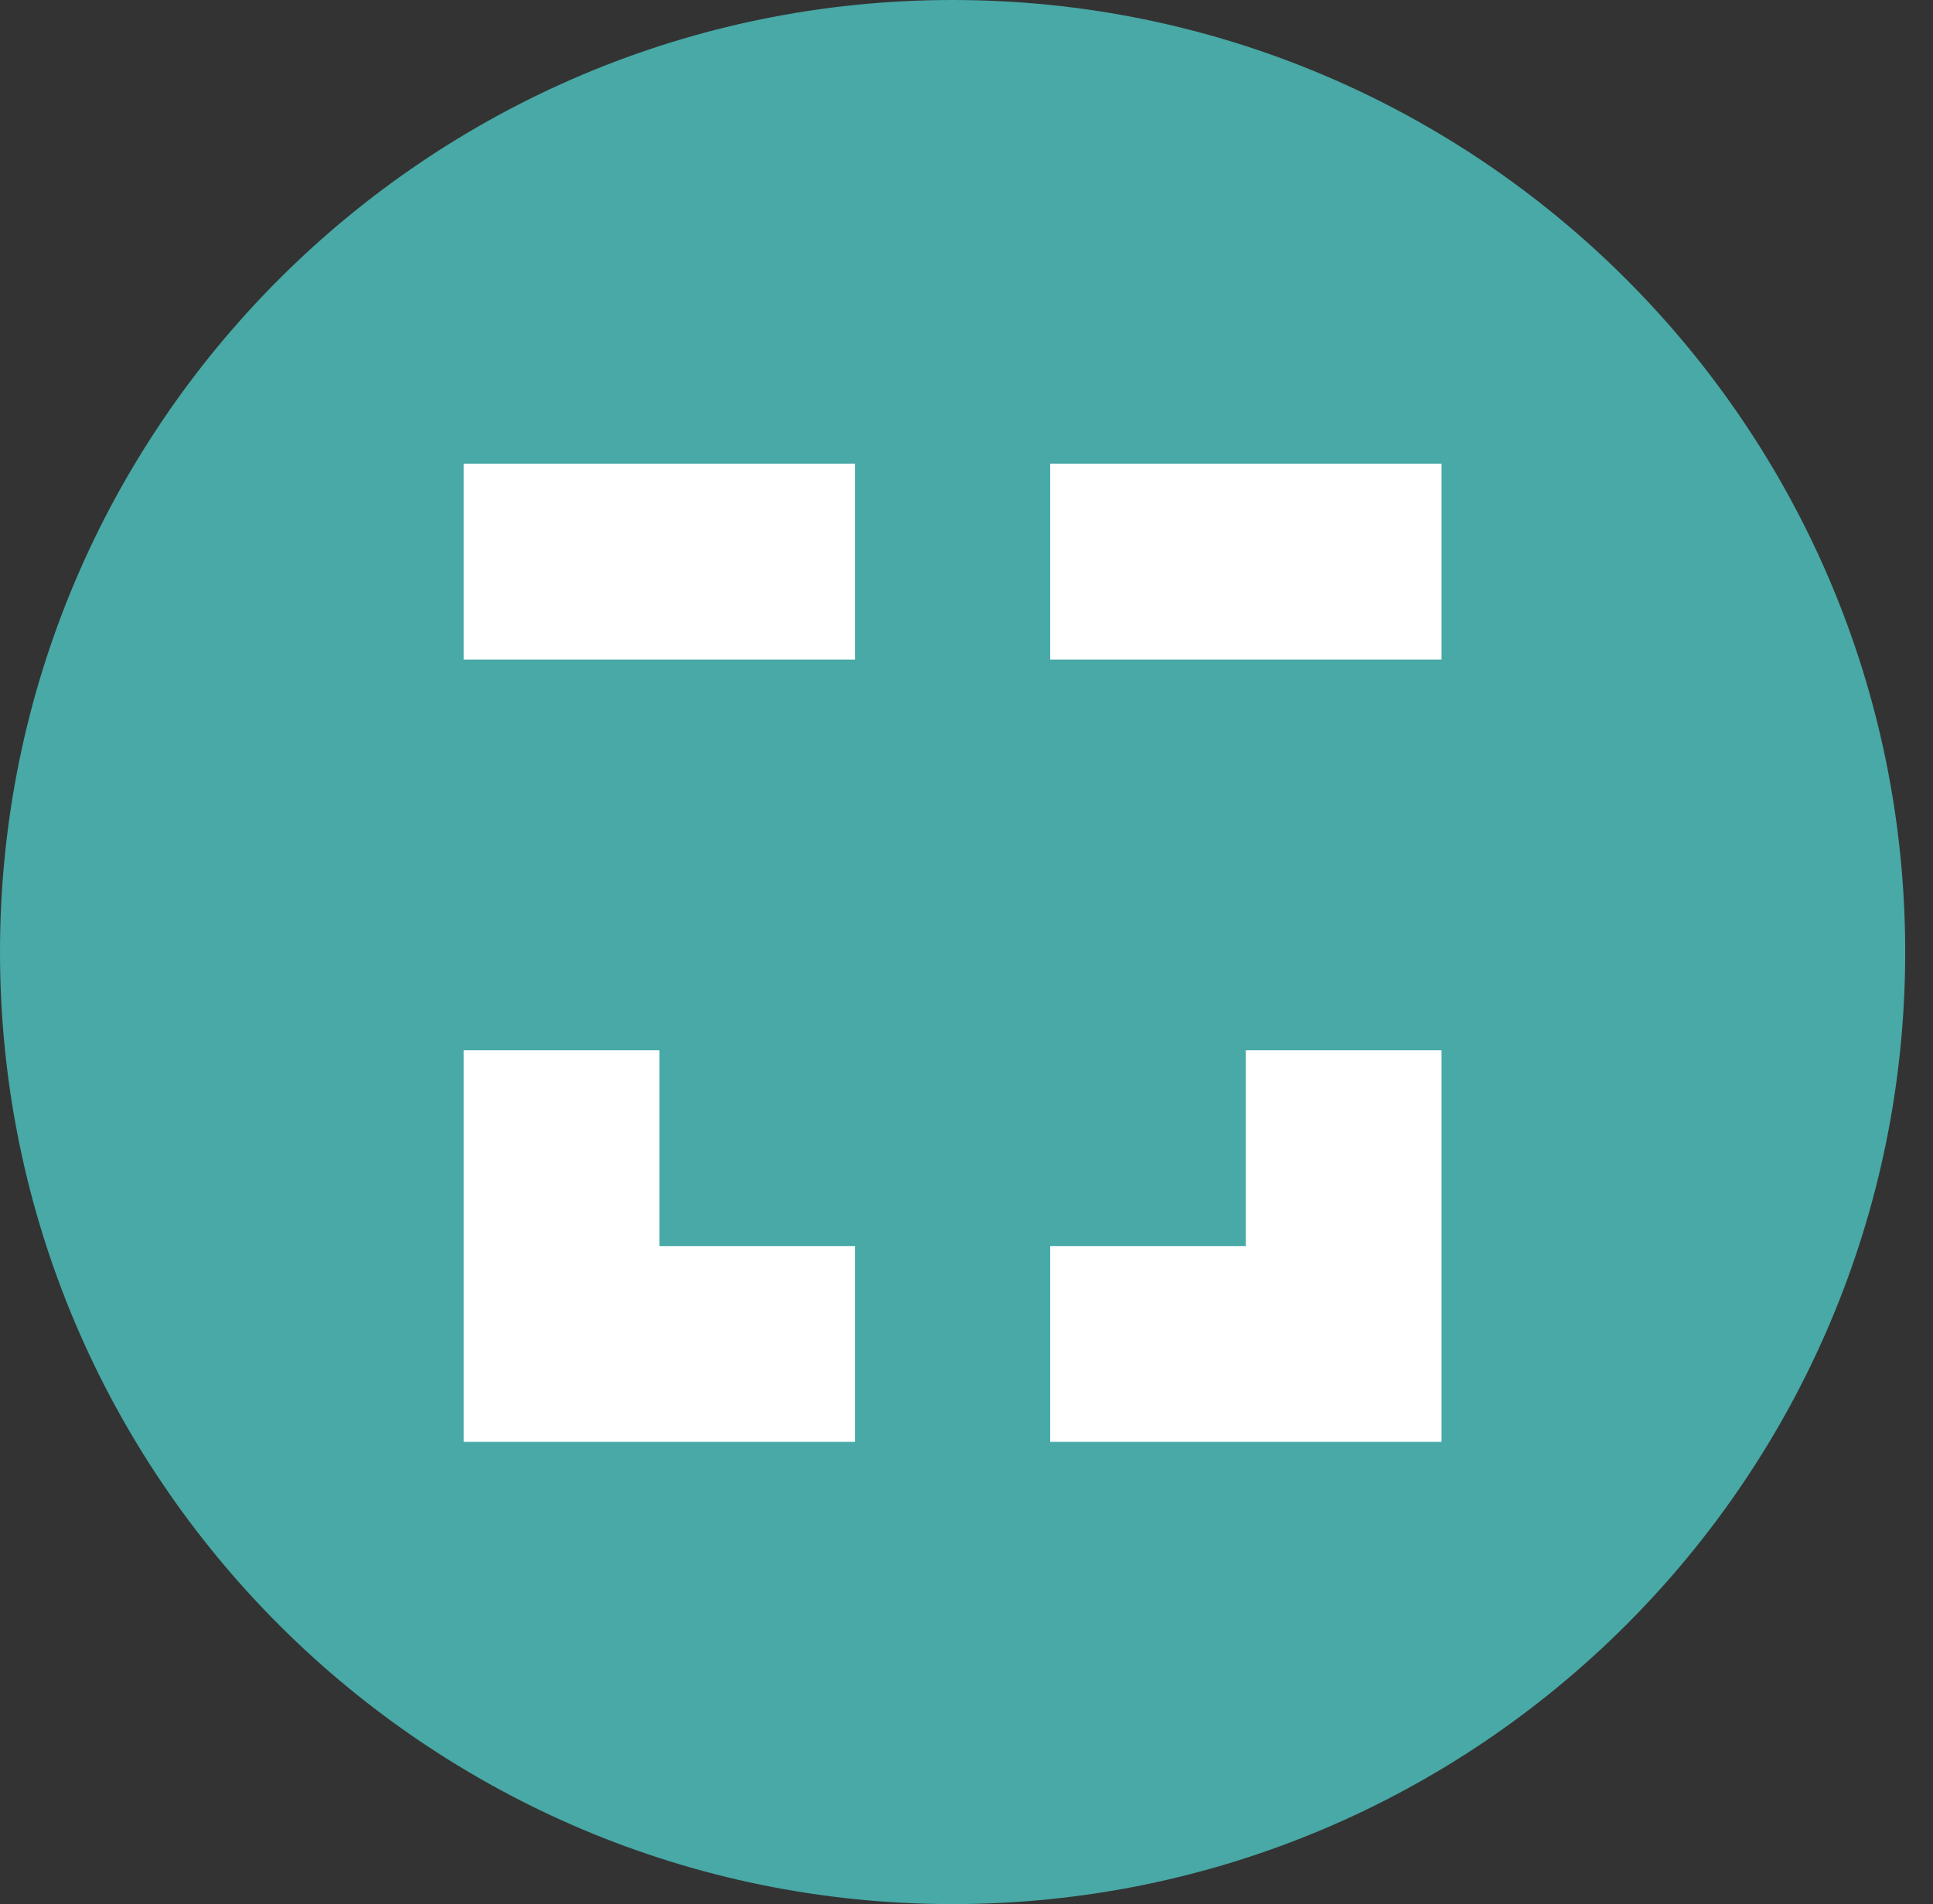 <svg width="66" height="65" viewBox="0 0 66 65" fill="none" xmlns="http://www.w3.org/2000/svg">
<rect x="0" y="0" width="66" height="65" fill="#333333" stroke="none"/>
<g clip-path="url(#clip0_8_45)">
<path fill-rule="evenodd" clip-rule="evenodd" d="M32.525 0C50.465 0 65.051 14.56 65.051 32.5C65.051 50.44 50.465 65 32.525 65C14.586 65 0 50.44 0 32.5C0 14.56 14.586 0 32.525 0Z" fill="#48A9A6"/>
<path fill-rule="evenodd" clip-rule="evenodd" d="M15.831 22.514H29.197V15.831H15.831V22.514Z" fill="white"/>
<path fill-rule="evenodd" clip-rule="evenodd" d="M35.855 22.514H49.22V15.831H35.855V22.514Z" fill="white"/>
<path fill-rule="evenodd" clip-rule="evenodd" d="M49.22 35.854H42.537V42.537H35.855V49.22H49.22V35.854Z" fill="white"/>
<path fill-rule="evenodd" clip-rule="evenodd" d="M29.197 49.22V42.537H22.514V35.854H15.831V49.22H29.197Z" fill="white"/>
</g>
<defs>
<clipPath id="clip0_8_45">
<rect width="65.051" height="65" fill="white"/>
</clipPath>
</defs>
</svg>
